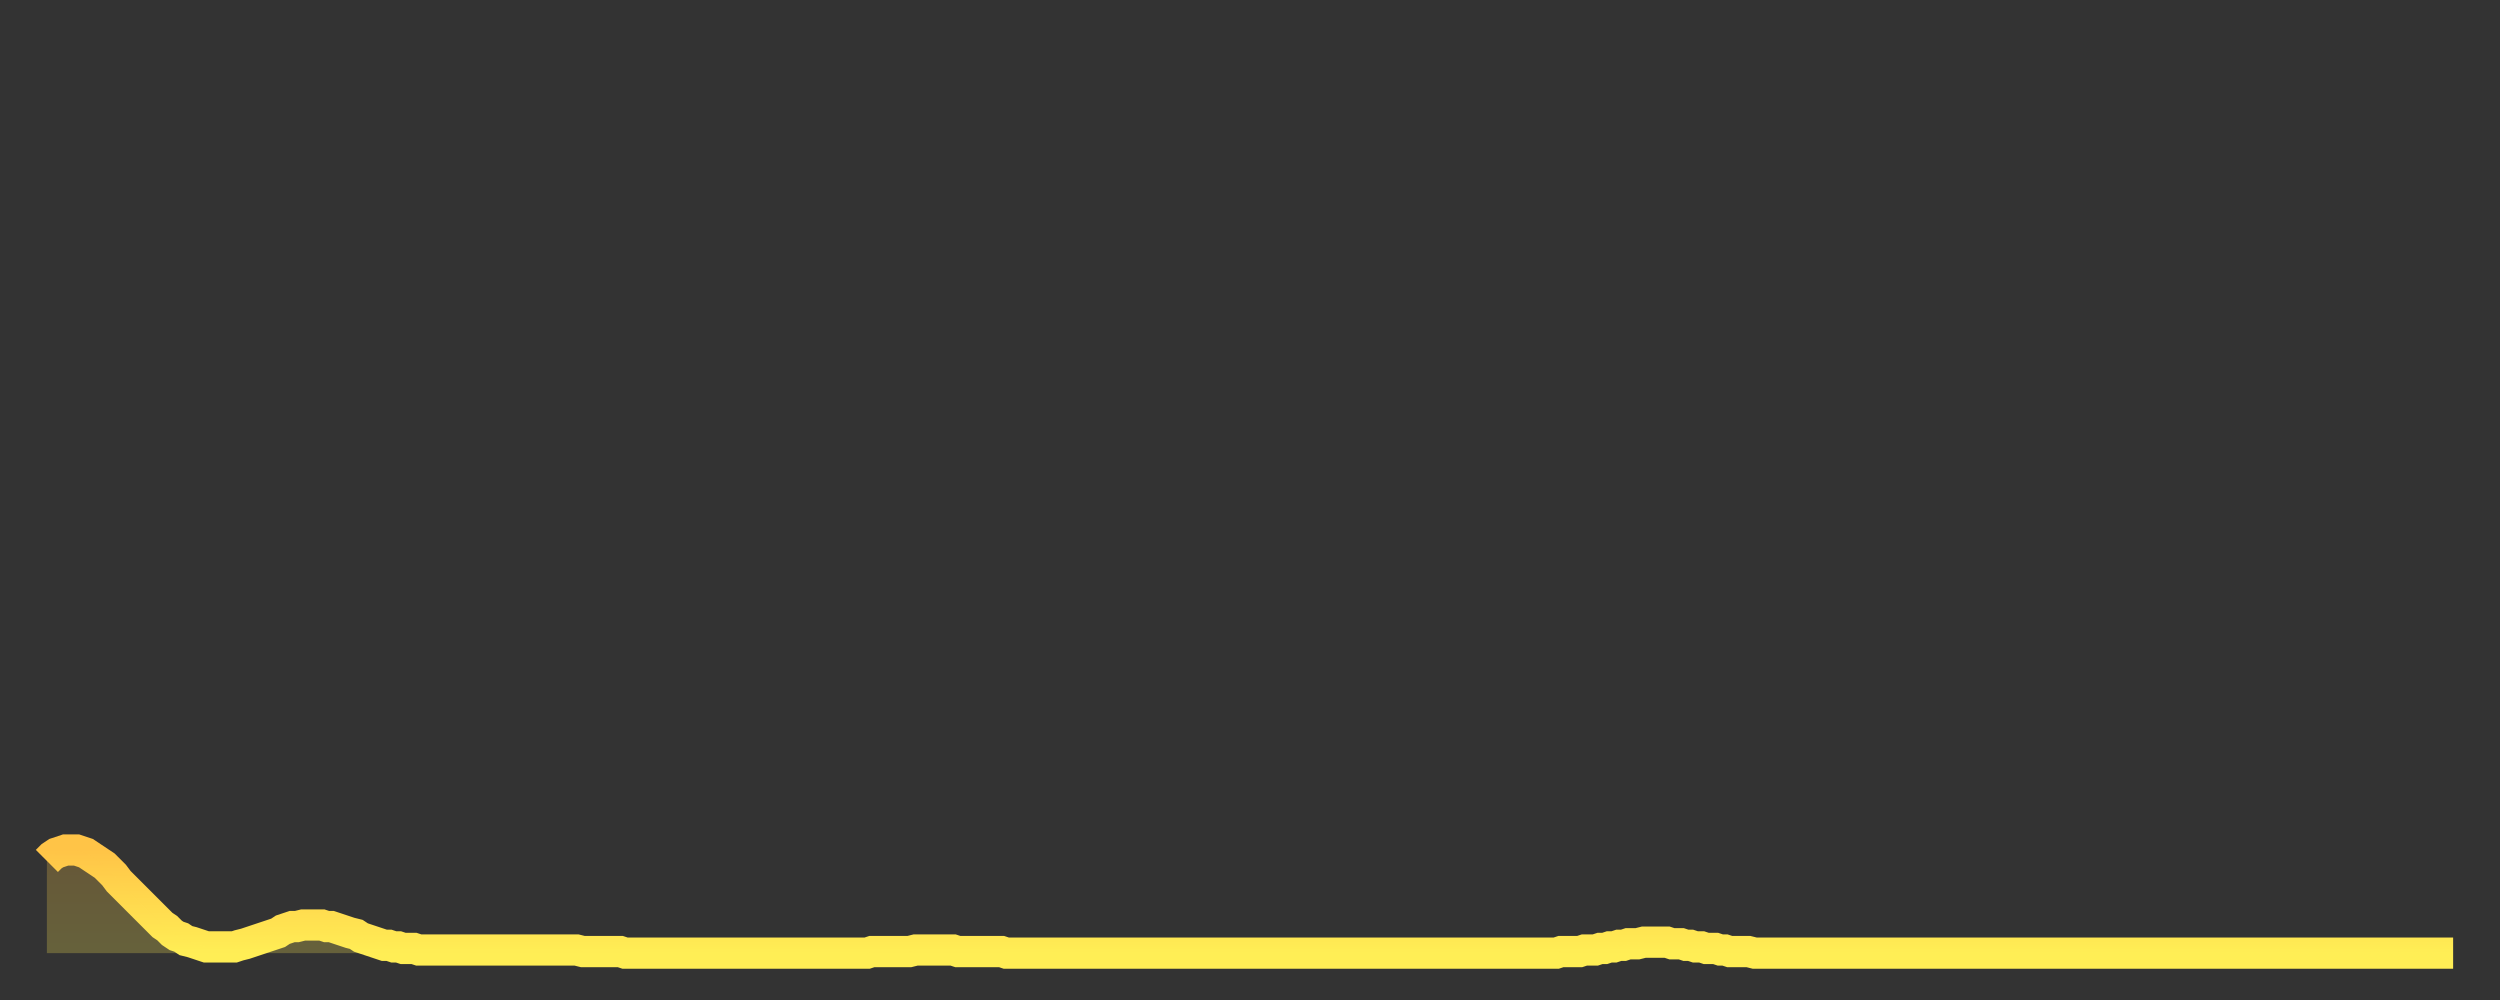 <?xml version="1.0" encoding="utf-8" ?>
<svg baseProfile="full" height="64" version="1.1" width="160" xmlns="http://www.w3.org/2000/svg" xmlns:ev="http://www.w3.org/2001/xml-events" xmlns:xlink="http://www.w3.org/1999/xlink"><rect width="100%" height="100%" fill="#333333" stroke="none"/><defs><linearGradient id="id142746" x1="0" x2="0" y1="0" y2="1"><stop offset="0%" stop-color="#ffc447" /><stop offset="50%" stop-color="#ffd94e" /><stop offset="100%" stop-color="#ffee55" /></linearGradient></defs><g transform="translate(3,3)"><g><path d="M 0.0 52.1 L 0.3 51.8 0.6 51.6 0.9 51.5 1.2 51.4 1.5 51.4 1.9 51.4 2.2 51.5 2.5 51.6 2.8 51.8 3.1 52.0 3.4 52.2 3.7 52.4 4.0 52.7 4.3 53.0 4.6 53.4 4.9 53.7 5.2 54.0 5.6 54.4 5.9 54.7 6.2 55.0 6.5 55.3 6.8 55.6 7.1 55.9 7.4 56.2 7.7 56.4 8.0 56.7 8.3 56.9 8.6 57.0 8.9 57.2 9.3 57.3 9.6 57.4 9.9 57.5 10.2 57.6 10.5 57.6 10.8 57.6 11.1 57.6 11.4 57.6 11.7 57.6 12.0 57.6 12.3 57.5 12.7 57.4 13.0 57.3 13.3 57.2 13.6 57.1 13.9 57.0 14.2 56.9 14.5 56.8 14.8 56.7 15.1 56.5 15.4 56.4 15.7 56.3 16.0 56.3 16.4 56.2 16.7 56.2 17.0 56.2 17.3 56.2 17.6 56.2 17.9 56.3 18.2 56.3 18.5 56.4 18.8 56.5 19.1 56.6 19.4 56.7 19.8 56.8 20.1 57.0 20.4 57.1 20.7 57.2 21.0 57.3 21.3 57.4 21.6 57.5 21.9 57.5 22.2 57.6 22.5 57.6 22.8 57.7 23.1 57.7 23.5 57.7 23.8 57.8 24.1 57.8 24.4 57.8 24.7 57.8 25.0 57.8 25.3 57.8 25.6 57.8 25.9 57.8 26.2 57.8 26.5 57.8 26.8 57.8 27.2 57.8 27.5 57.8 27.8 57.8 28.1 57.8 28.4 57.8 28.7 57.8 29.0 57.8 29.3 57.8 29.6 57.8 29.9 57.8 30.2 57.8 30.6 57.8 30.9 57.8 31.2 57.8 31.5 57.8 31.8 57.8 32.1 57.8 32.4 57.8 32.7 57.8 33.0 57.8 33.3 57.8 33.6 57.8 33.9 57.8 34.3 57.9 34.6 57.9 34.9 57.9 35.2 57.9 35.5 57.9 35.8 57.9 36.1 57.9 36.4 57.9 36.7 57.9 37.0 58.0 37.3 58.0 37.7 58.0 38.0 58.0 38.3 58.0 38.6 58.0 38.9 58.0 39.2 58.0 39.5 58.0 39.8 58.0 40.1 58.0 40.4 58.0 40.7 58.0 41.0 58.0 41.4 58.0 41.7 58.0 42.0 58.0 42.3 58.0 42.6 58.0 42.9 58.0 43.2 58.0 43.5 58.0 43.8 58.0 44.1 58.0 44.4 58.0 44.7 58.0 45.1 58.0 45.4 58.0 45.7 58.0 46.0 58.0 46.3 58.0 46.6 58.0 46.9 58.0 47.2 58.0 47.5 58.0 47.8 58.0 48.1 58.0 48.5 58.0 48.8 58.0 49.1 58.0 49.4 58.0 49.7 58.0 50.0 58.0 50.3 58.0 50.6 58.0 50.9 58.0 51.2 58.0 51.5 58.0 51.8 58.0 52.2 58.0 52.5 58.0 52.8 57.9 53.1 57.9 53.4 57.9 53.7 57.9 54.0 57.9 54.3 57.9 54.6 57.9 54.9 57.9 55.2 57.9 55.6 57.8 55.9 57.8 56.2 57.8 56.5 57.8 56.8 57.8 57.1 57.8 57.4 57.8 57.7 57.8 58.0 57.8 58.3 57.9 58.6 57.9 58.9 57.9 59.3 57.9 59.6 57.9 59.9 57.9 60.2 57.9 60.5 57.9 60.8 57.9 61.1 57.9 61.4 58.0 61.7 58.0 62.0 58.0 62.3 58.0 62.6 58.0 63.0 58.0 63.3 58.0 63.6 58.0 63.9 58.0 64.2 58.0 64.5 58.0 64.8 58.0 65.1 58.0 65.4 58.0 65.7 58.0 66.0 58.0 66.4 58.0 66.7 58.0 67.0 58.0 67.3 58.0 67.6 58.0 67.9 58.0 68.2 58.0 68.5 58.0 68.8 58.0 69.1 58.0 69.4 58.0 69.7 58.0 70.1 58.0 70.4 58.0 70.7 58.0 71.0 58.0 71.3 58.0 71.6 58.0 71.9 58.0 72.2 58.0 72.5 58.0 72.8 58.0 73.1 58.0 73.5 58.0 73.8 58.0 74.1 58.0 74.4 58.0 74.7 58.0 75.0 58.0 75.3 58.0 75.6 58.0 75.9 58.0 76.2 58.0 76.5 58.0 76.8 58.0 77.2 58.0 77.5 58.0 77.8 58.0 78.1 58.0 78.4 58.0 78.7 58.0 79.0 58.0 79.3 58.0 79.6 58.0 79.9 58.0 80.2 58.0 80.5 58.0 80.9 58.0 81.2 58.0 81.5 58.0 81.8 58.0 82.1 58.0 82.4 58.0 82.7 58.0 83.0 58.0 83.3 58.0 83.6 58.0 83.9 58.0 84.3 58.0 84.6 58.0 84.9 58.0 85.2 58.0 85.5 58.0 85.8 58.0 86.1 58.0 86.4 58.0 86.7 58.0 87.0 58.0 87.3 58.0 87.6 58.0 88.0 58.0 88.3 58.0 88.6 58.0 88.9 58.0 89.2 58.0 89.5 58.0 89.8 58.0 90.1 58.0 90.4 58.0 90.7 58.0 91.0 58.0 91.4 58.0 91.7 58.0 92.0 58.0 92.3 58.0 92.6 58.0 92.9 58.0 93.2 58.0 93.5 58.0 93.8 58.0 94.1 58.0 94.4 58.0 94.7 58.0 95.1 58.0 95.4 58.0 95.7 58.0 96.0 58.0 96.3 58.0 96.6 58.0 96.9 57.9 97.2 57.9 97.5 57.9 97.8 57.9 98.1 57.9 98.4 57.8 98.8 57.8 99.1 57.8 99.4 57.7 99.7 57.7 100.0 57.6 100.3 57.6 100.6 57.5 100.9 57.5 101.2 57.4 101.5 57.4 101.8 57.4 102.2 57.3 102.5 57.3 102.8 57.3 103.1 57.3 103.4 57.3 103.7 57.3 104.0 57.4 104.3 57.4 104.6 57.4 104.9 57.5 105.2 57.5 105.5 57.6 105.9 57.6 106.2 57.7 106.5 57.7 106.8 57.7 107.1 57.8 107.4 57.8 107.7 57.9 108.0 57.9 108.3 57.9 108.6 57.9 108.9 57.9 109.3 58.0 109.6 58.0 109.9 58.0 110.2 58.0 110.5 58.0 110.8 58.0 111.1 58.0 111.4 58.0 111.7 58.0 112.0 58.0 112.3 58.0 112.6 58.0 113.0 58.0 113.3 58.0 113.6 58.0 113.9 58.0 114.2 58.0 114.5 58.0 114.8 58.0 115.1 58.0 115.4 58.0 115.7 58.0 116.0 58.0 116.3 58.0 116.7 58.0 117.0 58.0 117.3 58.0 117.6 58.0 117.9 58.0 118.2 58.0 118.5 58.0 118.8 58.0 119.1 58.0 119.4 58.0 119.7 58.0 120.1 58.0 120.4 58.0 120.7 58.0 121.0 58.0 121.3 58.0 121.6 58.0 121.9 58.0 122.2 58.0 122.5 58.0 122.8 58.0 123.1 58.0 123.4 58.0 123.8 58.0 124.1 58.0 124.4 58.0 124.7 58.0 125.0 58.0 125.3 58.0 125.6 58.0 125.9 58.0 126.2 58.0 126.5 58.0 126.8 58.0 127.2 58.0 127.5 58.0 127.8 58.0 128.1 58.0 128.4 58.0 128.7 58.0 129.0 58.0 129.3 58.0 129.6 58.0 129.9 58.0 130.2 58.0 130.5 58.0 130.9 58.0 131.2 58.0 131.5 58.0 131.8 58.0 132.1 58.0 132.4 58.0 132.7 58.0 133.0 58.0 133.3 58.0 133.6 58.0 133.9 58.0 134.2 58.0 134.6 58.0 134.9 58.0 135.2 58.0 135.5 58.0 135.8 58.0 136.1 58.0 136.4 58.0 136.7 58.0 137.0 58.0 137.3 58.0 137.6 58.0 138.0 58.0 138.3 58.0 138.6 58.0 138.9 58.0 139.2 58.0 139.5 58.0 139.8 58.0 140.1 58.0 140.4 58.0 140.7 58.0 141.0 58.0 141.3 58.0 141.7 58.0 142.0 58.0 142.3 58.0 142.6 58.0 142.9 58.0 143.2 58.0 143.5 58.0 143.8 58.0 144.1 58.0 144.4 58.0 144.7 58.0 145.1 58.0 145.4 58.0 145.7 58.0 146.0 58.0 146.3 58.0 146.6 58.0 146.9 58.0 147.2 58.0 147.5 58.0 147.8 58.0 148.1 58.0 148.4 58.0 148.8 58.0 149.1 58.0 149.4 58.0 149.7 58.0 150.0 58.0 150.3 58.0 150.6 58.0 150.9 58.0 151.2 58.0 151.5 58.0 151.8 58.0 152.1 58.0 152.5 58.0 152.8 58.0 153.1 58.0 153.4 58.0 153.7 58.0 154.0 58.0" fill="none" id="graph-curve" opacity="1" stroke="url(#id142746)" stroke-width="2" /><path d="M 0 58 L 0.0 52.1 0.3 51.8 0.6 51.6 0.9 51.5 1.2 51.4 1.5 51.4 1.9 51.4 2.2 51.5 2.5 51.6 2.8 51.8 3.1 52.0 3.4 52.2 3.7 52.4 4.0 52.7 4.3 53.0 4.6 53.4 4.9 53.7 5.2 54.0 5.6 54.4 5.9 54.7 6.2 55.0 6.5 55.3 6.8 55.6 7.1 55.9 7.4 56.2 7.7 56.4 8.0 56.7 8.3 56.9 8.6 57.0 8.9 57.2 9.3 57.3 9.6 57.4 9.9 57.5 10.2 57.6 10.5 57.6 10.8 57.6 11.1 57.6 11.4 57.6 11.7 57.6 12.0 57.6 12.3 57.5 12.7 57.4 13.0 57.3 13.3 57.2 13.6 57.1 13.9 57.0 14.2 56.9 14.5 56.8 14.8 56.7 15.1 56.5 15.4 56.4 15.7 56.3 16.0 56.3 16.4 56.2 16.7 56.2 17.0 56.2 17.3 56.2 17.6 56.2 17.9 56.3 18.2 56.3 18.5 56.4 18.8 56.5 19.1 56.6 19.4 56.7 19.8 56.8 20.1 57.0 20.4 57.1 20.7 57.2 21.0 57.3 21.3 57.4 21.6 57.5 21.9 57.5 22.2 57.6 22.5 57.6 22.8 57.7 23.1 57.7 23.5 57.7 23.8 57.8 24.1 57.8 24.4 57.8 24.7 57.8 25.0 57.8 25.3 57.8 25.6 57.8 25.9 57.8 26.2 57.8 26.5 57.8 26.8 57.8 27.2 57.8 27.5 57.8 27.8 57.8 28.1 57.8 28.4 57.8 28.7 57.8 29.0 57.8 29.3 57.8 29.6 57.8 29.9 57.8 30.2 57.8 30.6 57.8 30.9 57.8 31.2 57.8 31.5 57.8 31.8 57.8 32.1 57.8 32.4 57.8 32.7 57.8 33.0 57.8 33.3 57.8 33.6 57.8 33.9 57.8 34.3 57.9 34.6 57.9 34.9 57.9 35.2 57.9 35.5 57.9 35.8 57.9 36.1 57.9 36.4 57.9 36.7 57.9 37.0 58.0 37.3 58.0 37.7 58.0 38.0 58.0 38.3 58.0 38.6 58.0 38.9 58.0 39.2 58.0 39.5 58.0 39.8 58.0 40.1 58.0 40.4 58.0 40.7 58.0 41.0 58.0 41.4 58.0 41.7 58.0 42.0 58.0 42.3 58.0 42.6 58.0 42.9 58.0 43.2 58.0 43.5 58.0 43.8 58.0 44.1 58.0 44.4 58.0 44.7 58.0 45.1 58.0 45.4 58.0 45.7 58.0 46.0 58.0 46.3 58.0 46.6 58.0 46.9 58.0 47.2 58.0 47.5 58.0 47.8 58.0 48.1 58.0 48.5 58.0 48.8 58.0 49.1 58.0 49.4 58.0 49.7 58.0 50.0 58.0 50.3 58.0 50.6 58.0 50.9 58.0 51.2 58.0 51.5 58.0 51.8 58.0 52.2 58.0 52.5 58.0 52.8 57.9 53.1 57.9 53.4 57.9 53.7 57.9 54.0 57.9 54.3 57.9 54.6 57.9 54.9 57.9 55.2 57.9 55.6 57.8 55.9 57.8 56.2 57.8 56.5 57.8 56.8 57.8 57.1 57.8 57.4 57.8 57.7 57.8 58.0 57.8 58.3 57.9 58.6 57.9 58.9 57.9 59.3 57.9 59.6 57.9 59.9 57.9 60.2 57.9 60.5 57.9 60.8 57.9 61.1 57.9 61.4 58.0 61.7 58.0 62.0 58.0 62.3 58.0 62.6 58.0 63.0 58.0 63.3 58.0 63.6 58.0 63.9 58.0 64.2 58.0 64.5 58.0 64.8 58.0 65.1 58.0 65.4 58.0 65.7 58.0 66.0 58.0 66.4 58.0 66.7 58.0 67.0 58.0 67.3 58.0 67.6 58.0 67.9 58.0 68.2 58.0 68.5 58.0 68.8 58.0 69.1 58.0 69.4 58.0 69.7 58.0 70.1 58.0 70.4 58.0 70.7 58.0 71.0 58.0 71.3 58.0 71.6 58.0 71.9 58.0 72.2 58.0 72.5 58.0 72.8 58.0 73.1 58.0 73.5 58.0 73.8 58.0 74.1 58.0 74.4 58.0 74.7 58.0 75.0 58.0 75.3 58.0 75.6 58.0 75.9 58.0 76.2 58.0 76.5 58.0 76.8 58.0 77.2 58.0 77.5 58.0 77.8 58.0 78.1 58.0 78.4 58.0 78.7 58.0 79.0 58.0 79.3 58.0 79.6 58.0 79.9 58.0 80.2 58.0 80.5 58.0 80.9 58.0 81.2 58.0 81.5 58.0 81.8 58.0 82.1 58.0 82.4 58.0 82.7 58.0 83.0 58.0 83.3 58.0 83.6 58.0 83.9 58.0 84.3 58.0 84.6 58.0 84.9 58.0 85.2 58.0 85.5 58.0 85.8 58.0 86.1 58.0 86.4 58.0 86.7 58.0 87.0 58.0 87.3 58.0 87.6 58.0 88.0 58.0 88.3 58.0 88.6 58.0 88.9 58.0 89.2 58.0 89.5 58.0 89.8 58.0 90.1 58.0 90.4 58.0 90.7 58.0 91.0 58.0 91.4 58.0 91.7 58.0 92.0 58.0 92.3 58.0 92.6 58.0 92.9 58.0 93.2 58.0 93.5 58.0 93.8 58.0 94.1 58.0 94.4 58.0 94.7 58.0 95.1 58.0 95.4 58.0 95.7 58.0 96.0 58.0 96.3 58.0 96.6 58.0 96.9 57.9 97.2 57.9 97.5 57.9 97.8 57.9 98.1 57.9 98.4 57.8 98.8 57.8 99.1 57.8 99.4 57.7 99.7 57.7 100.0 57.6 100.3 57.6 100.6 57.5 100.9 57.5 101.2 57.4 101.5 57.4 101.8 57.4 102.2 57.3 102.5 57.3 102.8 57.3 103.1 57.3 103.4 57.3 103.7 57.3 104.0 57.4 104.3 57.4 104.6 57.4 104.9 57.5 105.2 57.5 105.5 57.6 105.9 57.6 106.2 57.7 106.5 57.7 106.8 57.7 107.1 57.8 107.4 57.8 107.7 57.9 108.0 57.9 108.3 57.9 108.6 57.9 108.9 57.9 109.3 58.0 109.6 58.0 109.9 58.0 110.2 58.0 110.5 58.0 110.8 58.0 111.1 58.0 111.4 58.0 111.7 58.0 112.0 58.0 112.3 58.0 112.6 58.0 113.0 58.0 113.3 58.0 113.6 58.0 113.9 58.0 114.2 58.0 114.5 58.0 114.8 58.0 115.1 58.0 115.4 58.0 115.7 58.0 116.0 58.0 116.3 58.0 116.7 58.0 117.0 58.0 117.3 58.0 117.6 58.0 117.9 58.0 118.2 58.0 118.5 58.0 118.8 58.0 119.1 58.0 119.4 58.0 119.7 58.0 120.1 58.0 120.4 58.0 120.7 58.0 121.0 58.0 121.3 58.0 121.6 58.0 121.9 58.0 122.2 58.0 122.5 58.0 122.8 58.0 123.1 58.0 123.4 58.0 123.8 58.0 124.1 58.0 124.4 58.0 124.7 58.0 125.0 58.0 125.3 58.0 125.6 58.0 125.9 58.0 126.2 58.0 126.5 58.0 126.8 58.0 127.2 58.0 127.5 58.0 127.8 58.0 128.1 58.0 128.4 58.0 128.7 58.0 129.0 58.0 129.3 58.0 129.6 58.0 129.9 58.0 130.2 58.0 130.5 58.0 130.9 58.0 131.2 58.0 131.5 58.0 131.8 58.0 132.1 58.0 132.4 58.0 132.7 58.0 133.0 58.0 133.3 58.0 133.6 58.0 133.9 58.0 134.2 58.0 134.6 58.0 134.9 58.0 135.2 58.0 135.5 58.0 135.8 58.0 136.1 58.0 136.4 58.0 136.7 58.0 137.0 58.0 137.3 58.0 137.6 58.0 138.0 58.0 138.3 58.0 138.6 58.0 138.9 58.0 139.2 58.0 139.5 58.0 139.8 58.0 140.1 58.0 140.4 58.0 140.7 58.0 141.0 58.0 141.3 58.0 141.7 58.0 142.0 58.0 142.3 58.0 142.6 58.0 142.9 58.0 143.2 58.0 143.5 58.0 143.8 58.0 144.1 58.0 144.4 58.0 144.7 58.0 145.1 58.0 145.4 58.0 145.7 58.0 146.0 58.0 146.3 58.0 146.6 58.0 146.9 58.0 147.2 58.0 147.5 58.0 147.8 58.0 148.1 58.0 148.4 58.0 148.8 58.0 149.1 58.0 149.4 58.0 149.7 58.0 150.0 58.0 150.3 58.0 150.6 58.0 150.9 58.0 151.2 58.0 151.5 58.0 151.8 58.0 152.1 58.0 152.5 58.0 152.8 58.0 153.1 58.0 153.4 58.0 153.7 58.0 154.0 58.0 154 58" fill="url(#id142746)" fill-opacity=".25" id="graph-shadow" /></g></g></svg>